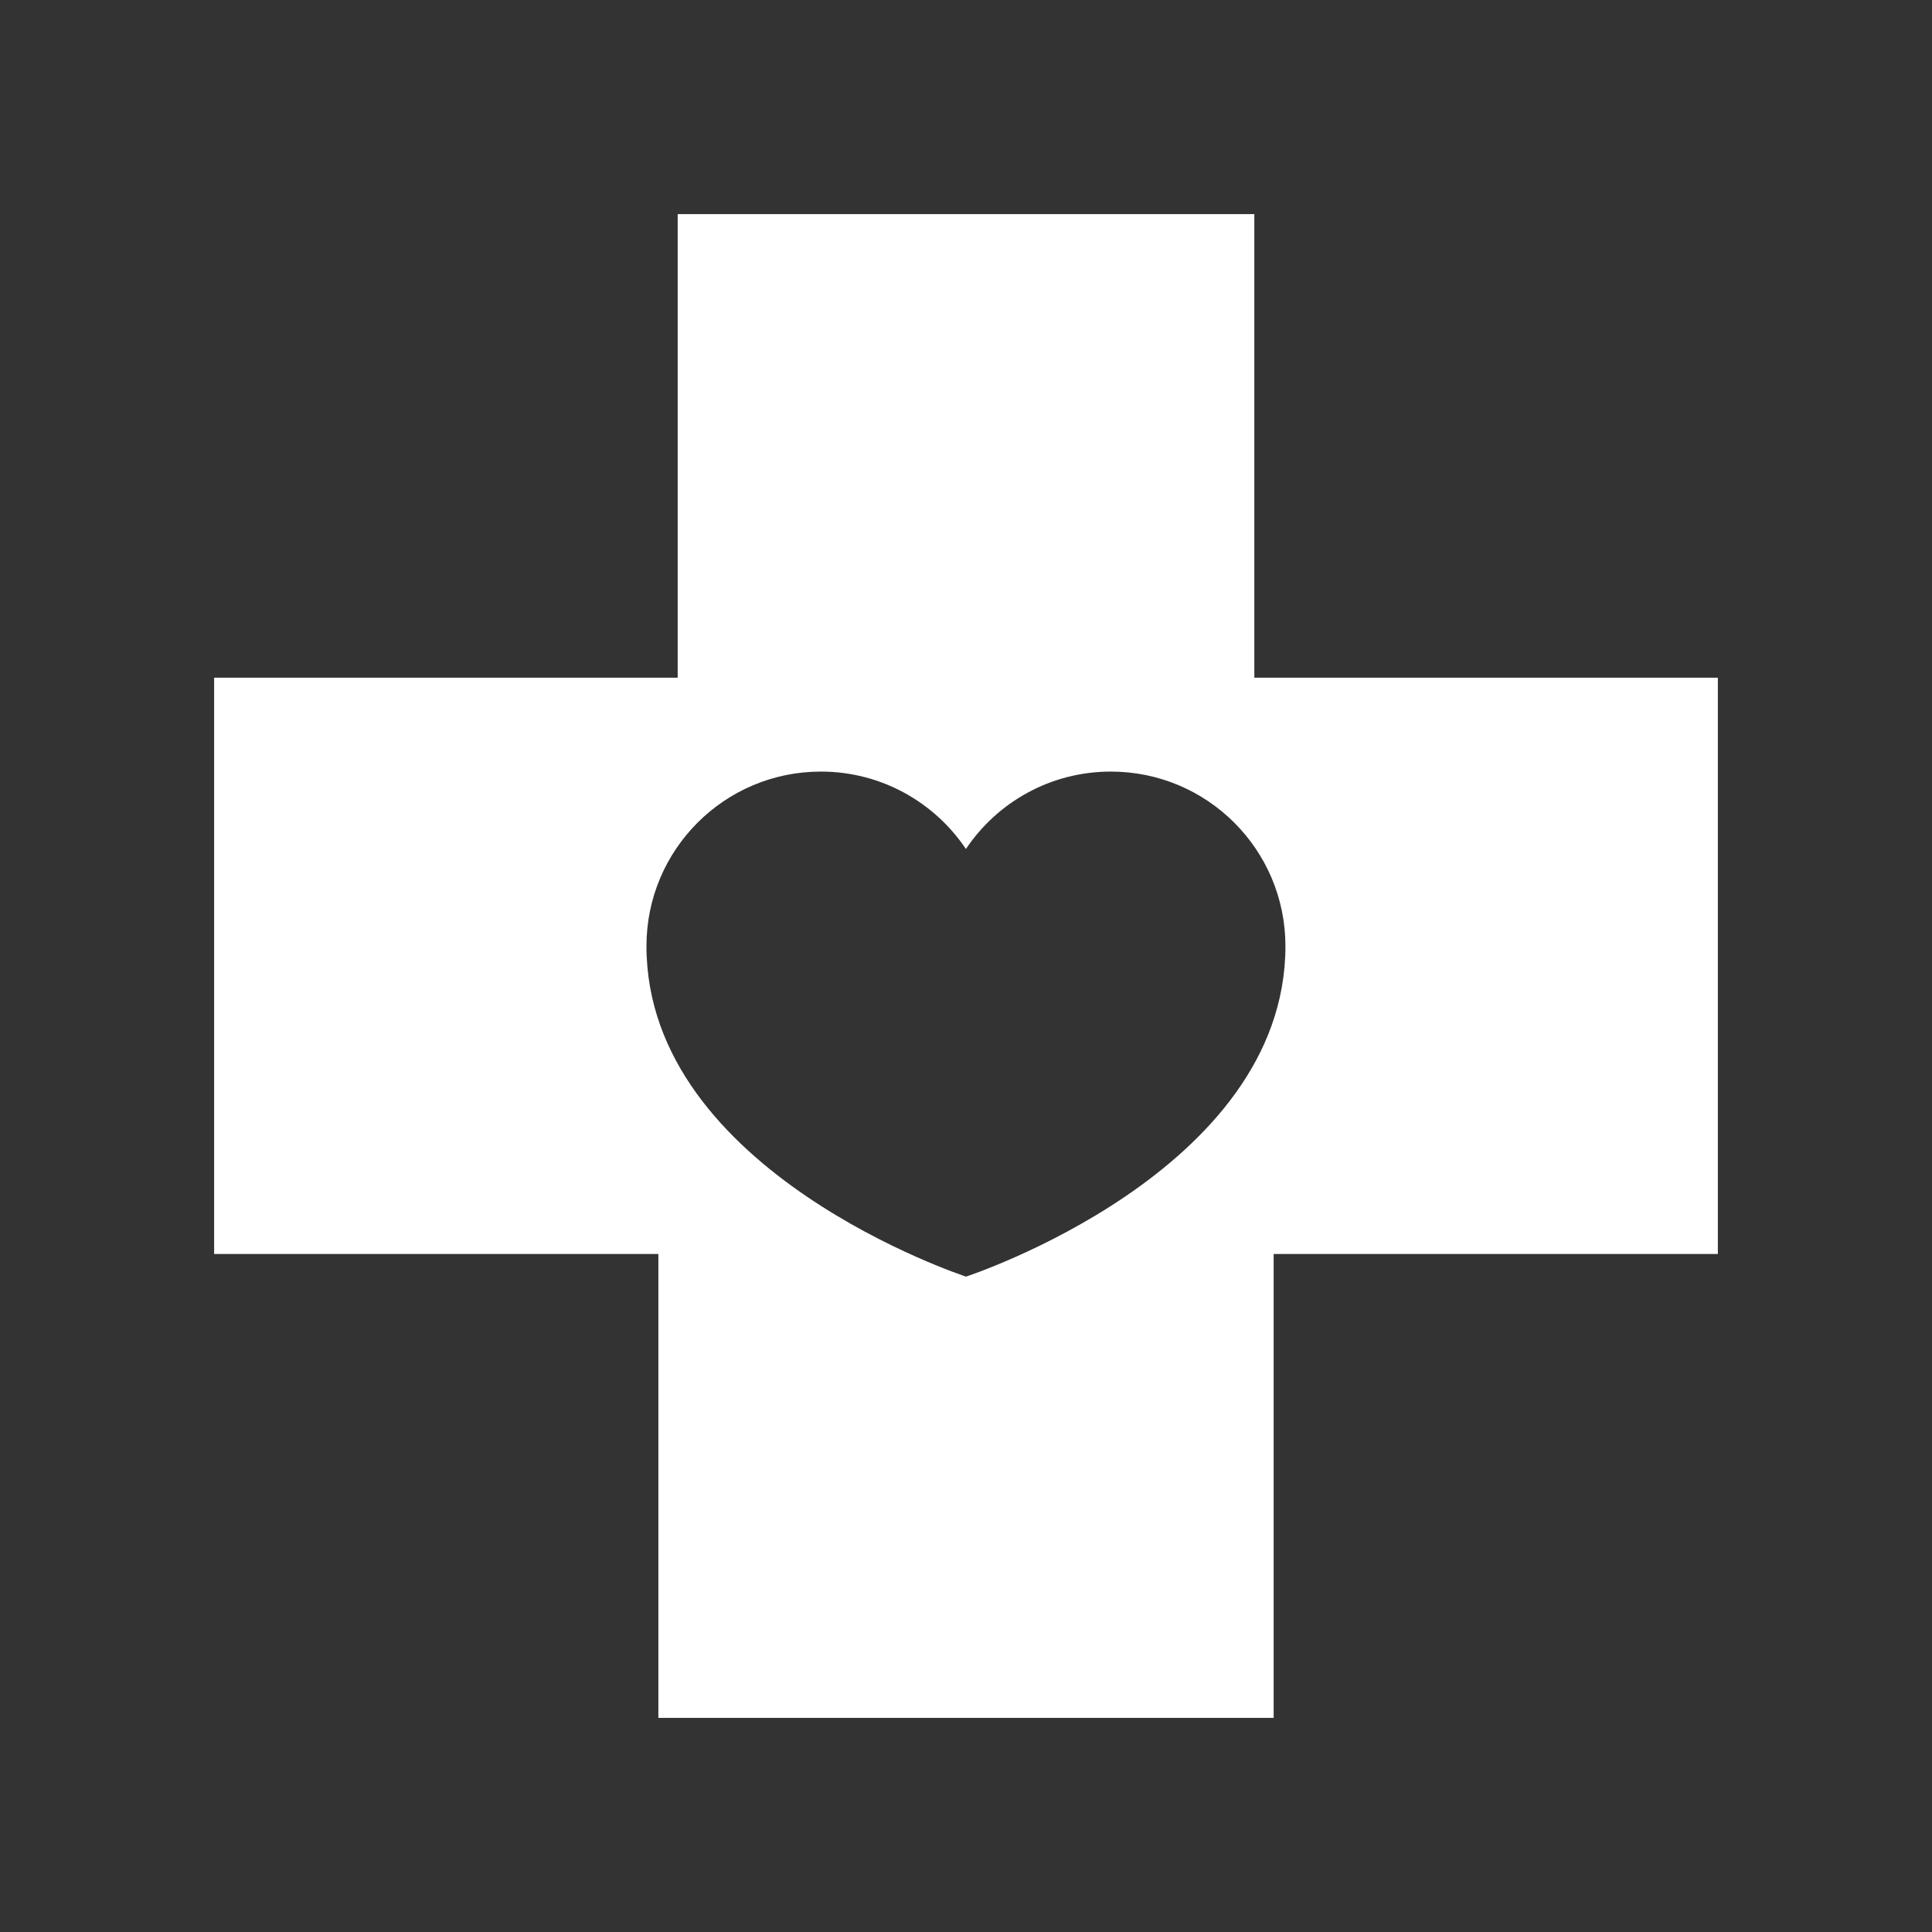 <svg xmlns="http://www.w3.org/2000/svg" xmlns:xlink="http://www.w3.org/1999/xlink" version="1.1" x="0px" y="0px" viewBox="0 0 100 100" enable-background="new 0 0 100 100" xml:space="preserve" aria-hidden="true" width="100px" height="100px" style="fill:url(#CerosGradient_id40e23b7f9);"><rect x="0" y="0" width="100" height="100" fill="#333333" stroke="none"/><defs><linearGradient class="cerosgradient" data-cerosgradient="true" id="CerosGradient_id40e23b7f9" gradientUnits="userSpaceOnUse" x1="50%" y1="100%" x2="50%" y2="0%"><stop offset="0%" stop-color="#FFFFFF"/><stop offset="100%" stop-color="#FFFFFF"/></linearGradient><linearGradient/></defs><path d="M64.924,35.077V11.083H35.077v23.994H11.083v29.83h22.994v24.01h31.847v-24.01h22.992v-29.83H64.924z M50,66.077  c0,0-16.539-5.399-16.539-17.11c0-4.986,4.041-9.03,9.027-9.03c3.132,0,5.885,1.593,7.508,4.006  c1.621-2.418,4.376-4.006,7.501-4.006c4.992,0,9.033,4.041,9.037,9.03C66.535,60.678,50,66.077,50,66.077z" style="fill:url(#CerosGradient_id40e23b7f9);"/></svg>